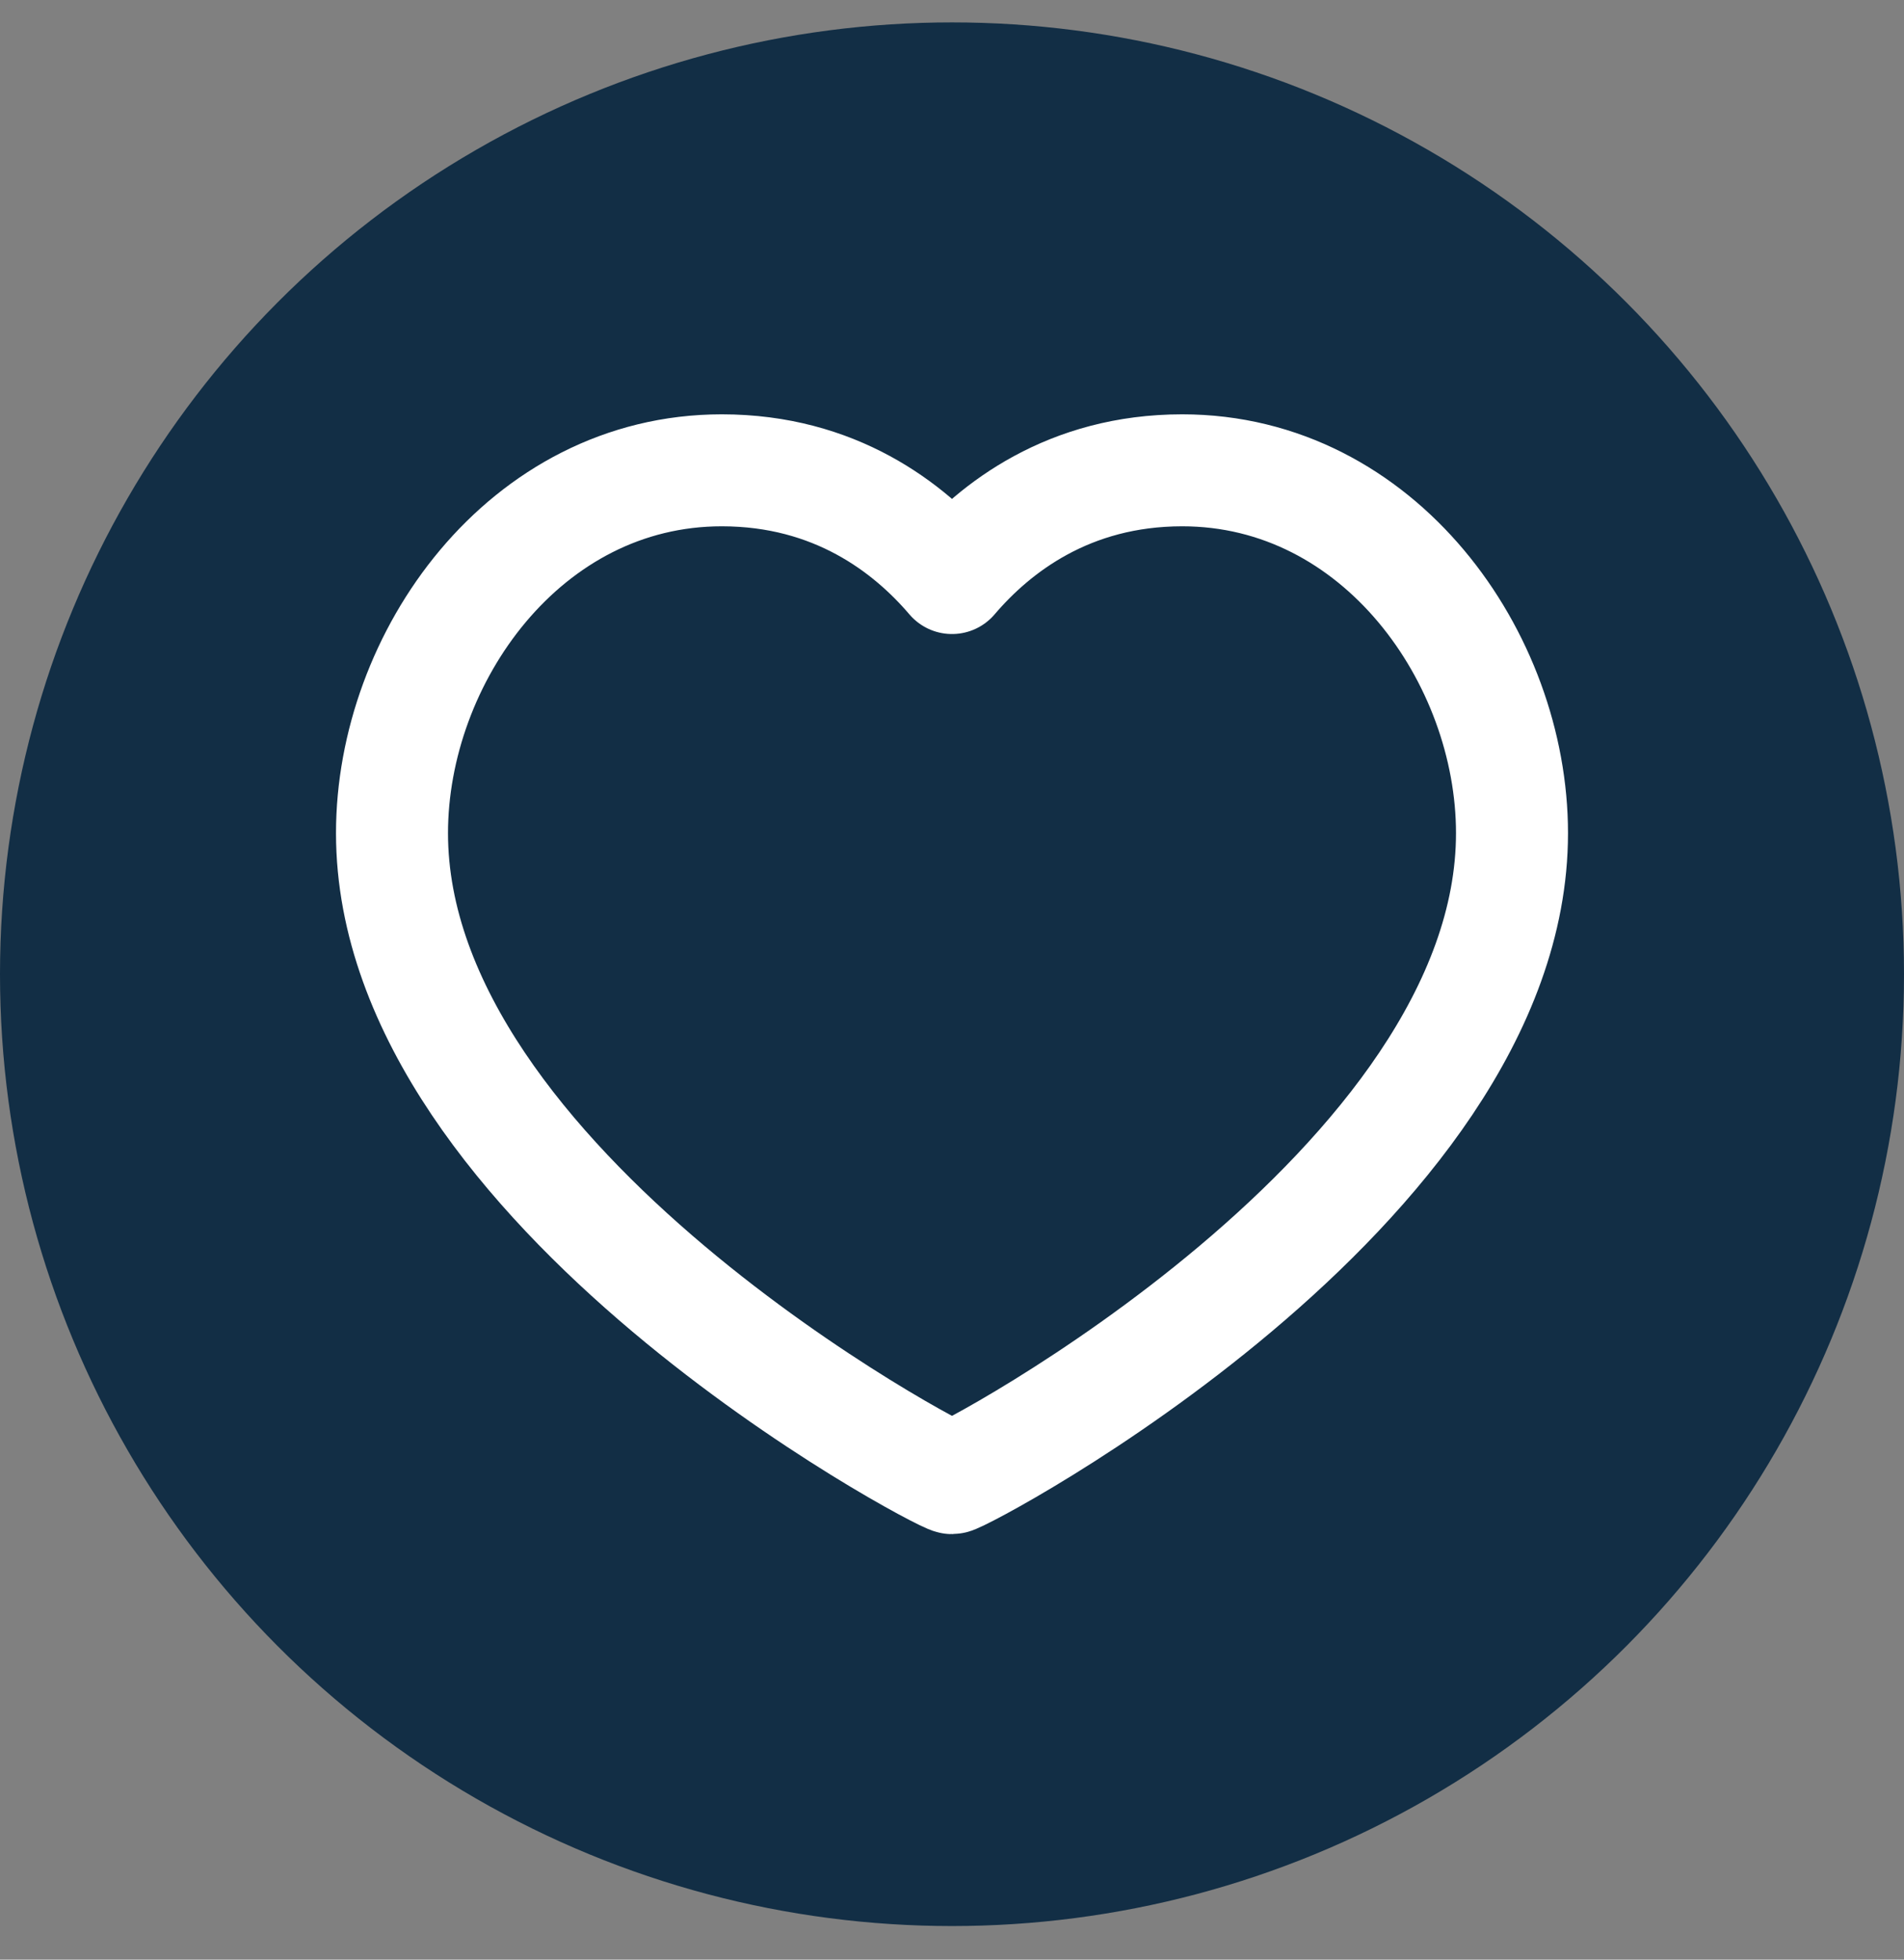 <svg width="34" height="35" viewBox="0 0 34 35" fill="none" xmlns="http://www.w3.org/2000/svg">
<rect x="0" y="0" width="34" height="35" fill="#808080" stroke="none"/>
<circle cx="17" cy="17.4" r="17" fill="#122E45"/>
<path d="M21.111 8.4C24.633 8.4 27 11.752 27 14.88C27 21.214 17.178 26.4 17 26.4C16.822 26.4 7 21.214 7 14.88C7 11.752 9.367 8.4 12.889 8.4C14.911 8.4 16.233 9.424 17 10.324C17.767 9.424 19.089 8.4 21.111 8.4Z" stroke="white" stroke-width="2" stroke-linecap="round" stroke-linejoin="round"/>
</svg>
